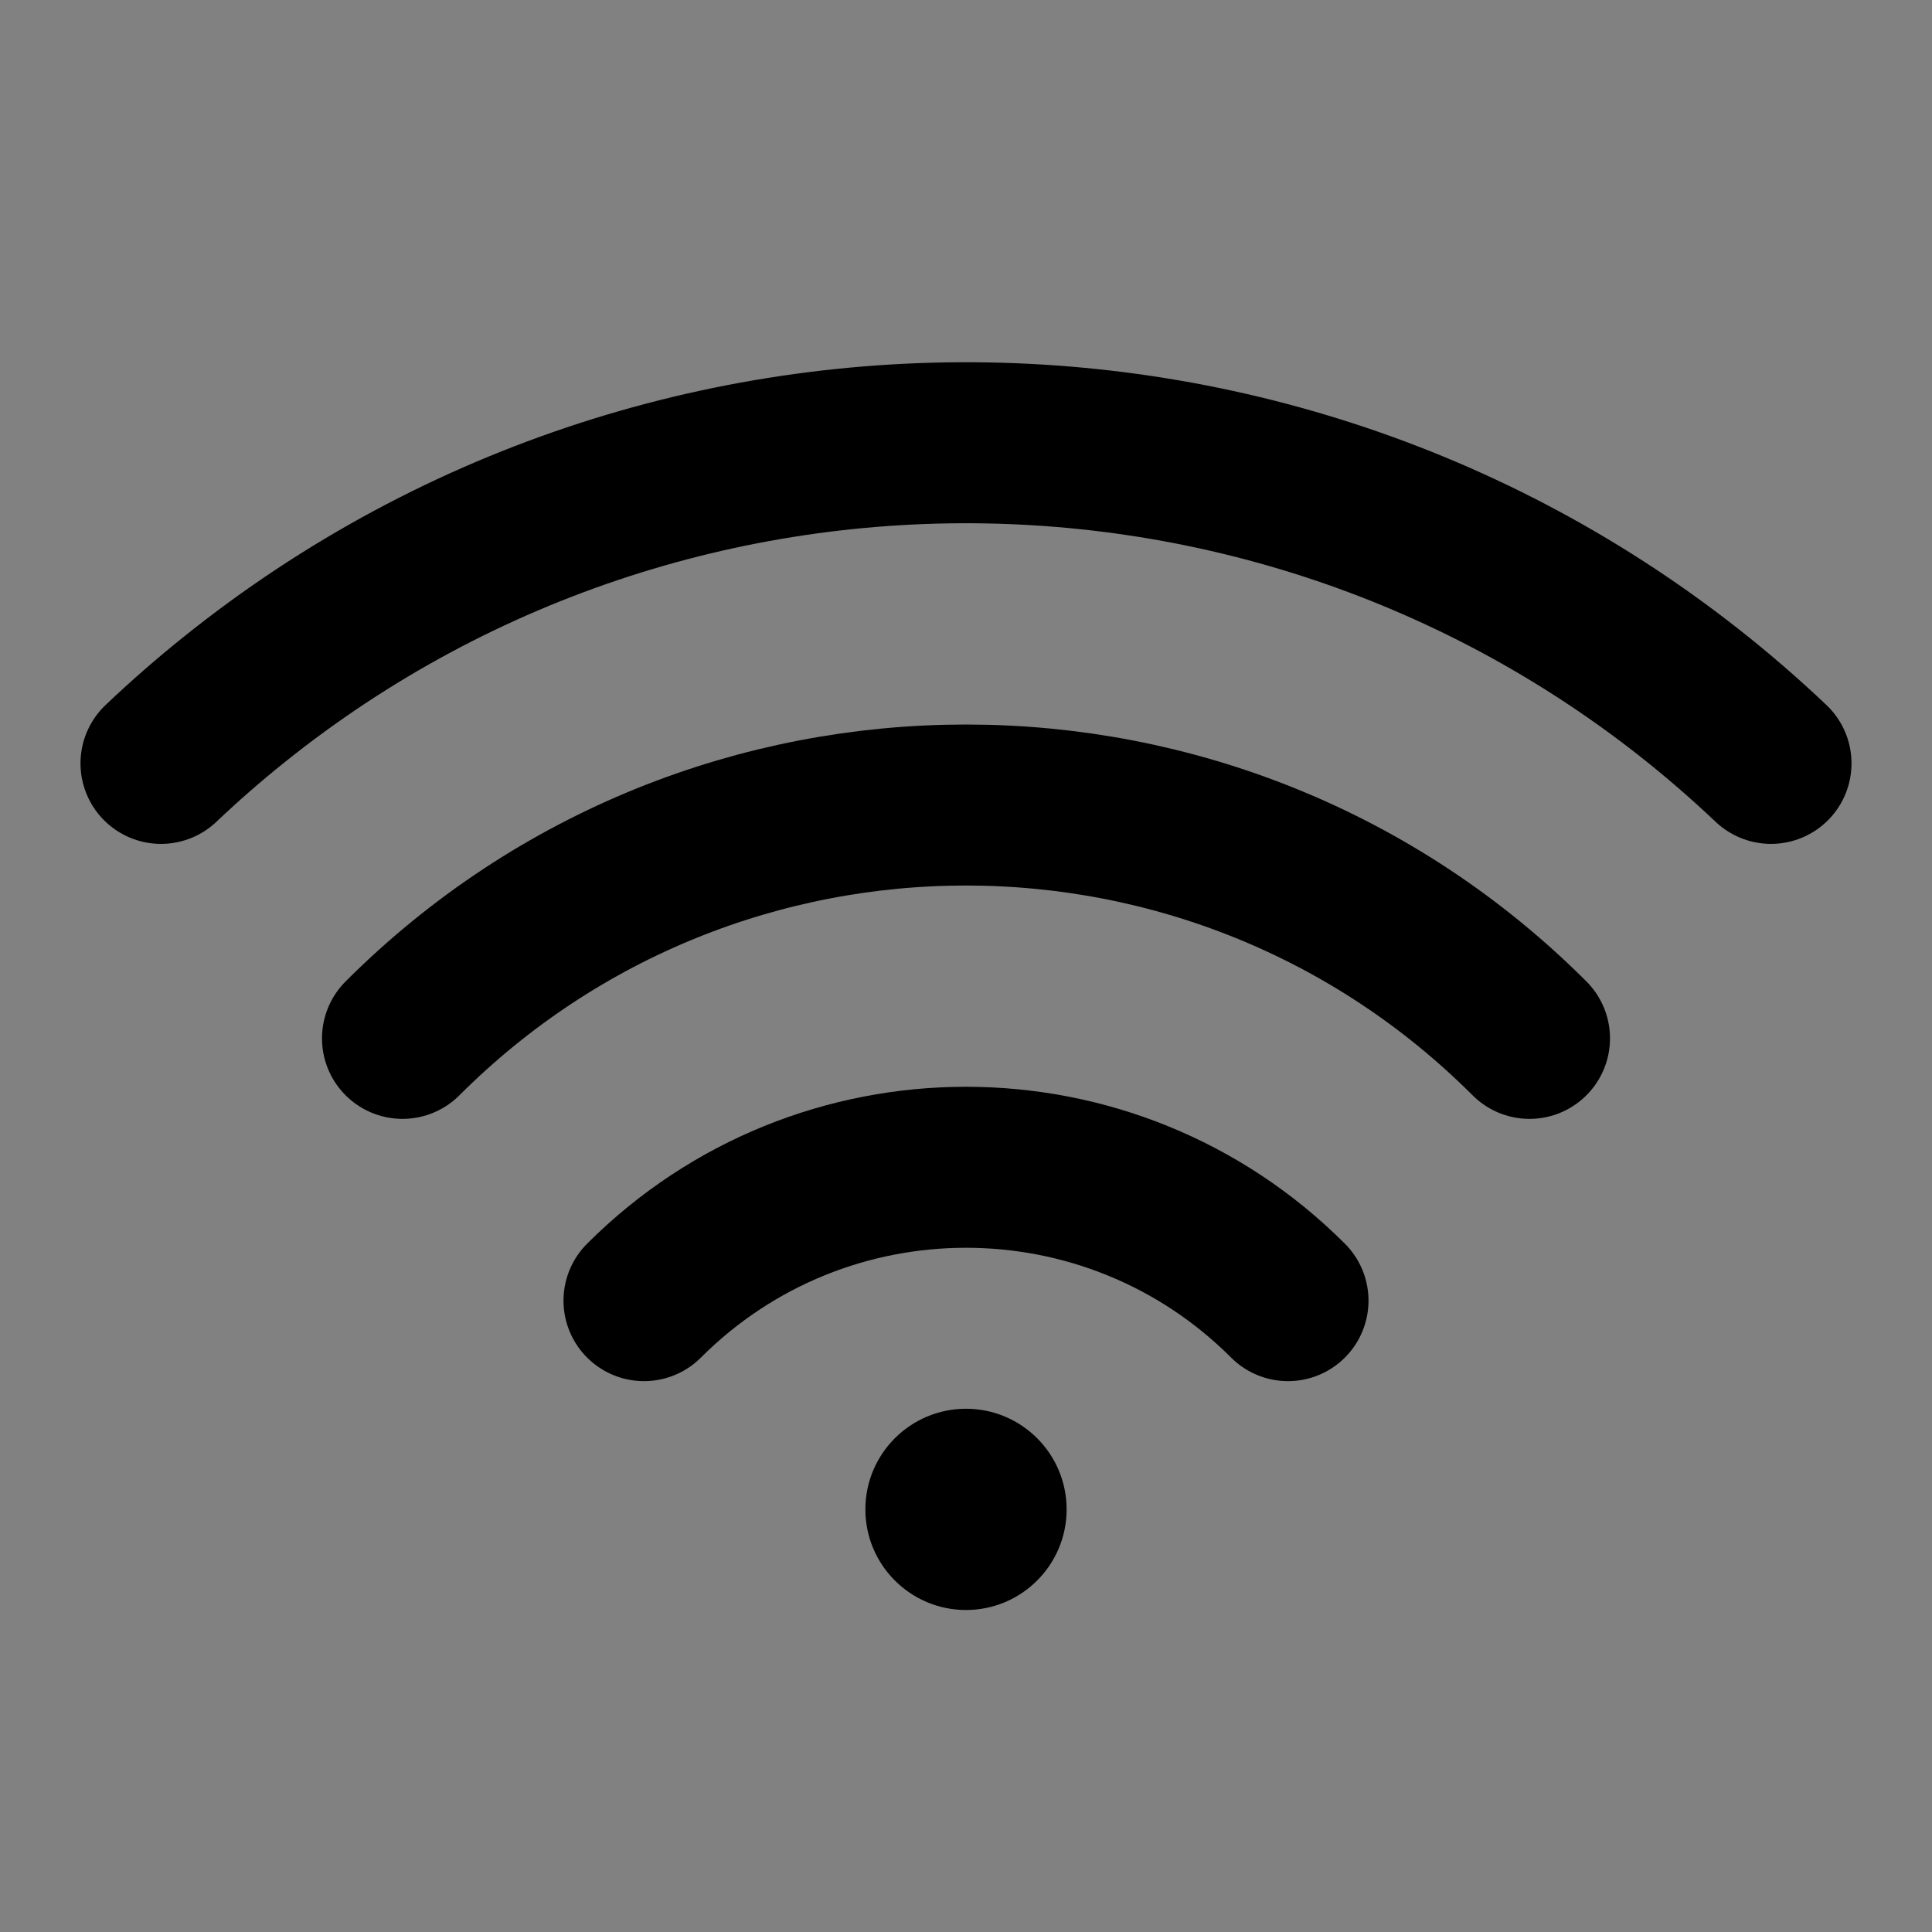 <?xml version="1.0" encoding="UTF-8"?> <svg xmlns="http://www.w3.org/2000/svg" width="24" height="24" viewBox="0 0 24 24" fill="none"><rect x="0" y="0" width="24" height="24" fill="#808080" stroke="none"/><g clip-path="url(#clip0_13_12)"><path d="M24 0H0V24H24V0Z" fill="white" fill-opacity="0.01"></path><path d="M2 9.483C2.294 9.204 2.598 8.939 2.909 8.69C8.519 4.187 16.691 4.451 22 9.483" stroke="black" stroke-width="2" stroke-linecap="round" stroke-linejoin="round"></path><path d="M19 12.899C15.134 9.034 8.866 9.034 5 12.899" stroke="black" stroke-width="2" stroke-linecap="round" stroke-linejoin="round"></path><path d="M16 16.157C13.791 13.948 10.209 13.948 8 16.157" stroke="black" stroke-width="2" stroke-linecap="round" stroke-linejoin="round"></path><path fill-rule="evenodd" clip-rule="evenodd" d="M12 20C12.69 20 13.25 19.44 13.25 18.75C13.25 18.06 12.69 17.5 12 17.5C11.31 17.5 10.75 18.06 10.75 18.75C10.75 19.44 11.31 20 12 20Z" fill="black"></path></g><defs><clipPath id="clip0_13_12"><rect width="24" height="24" fill="white"></rect></clipPath></defs></svg> 
